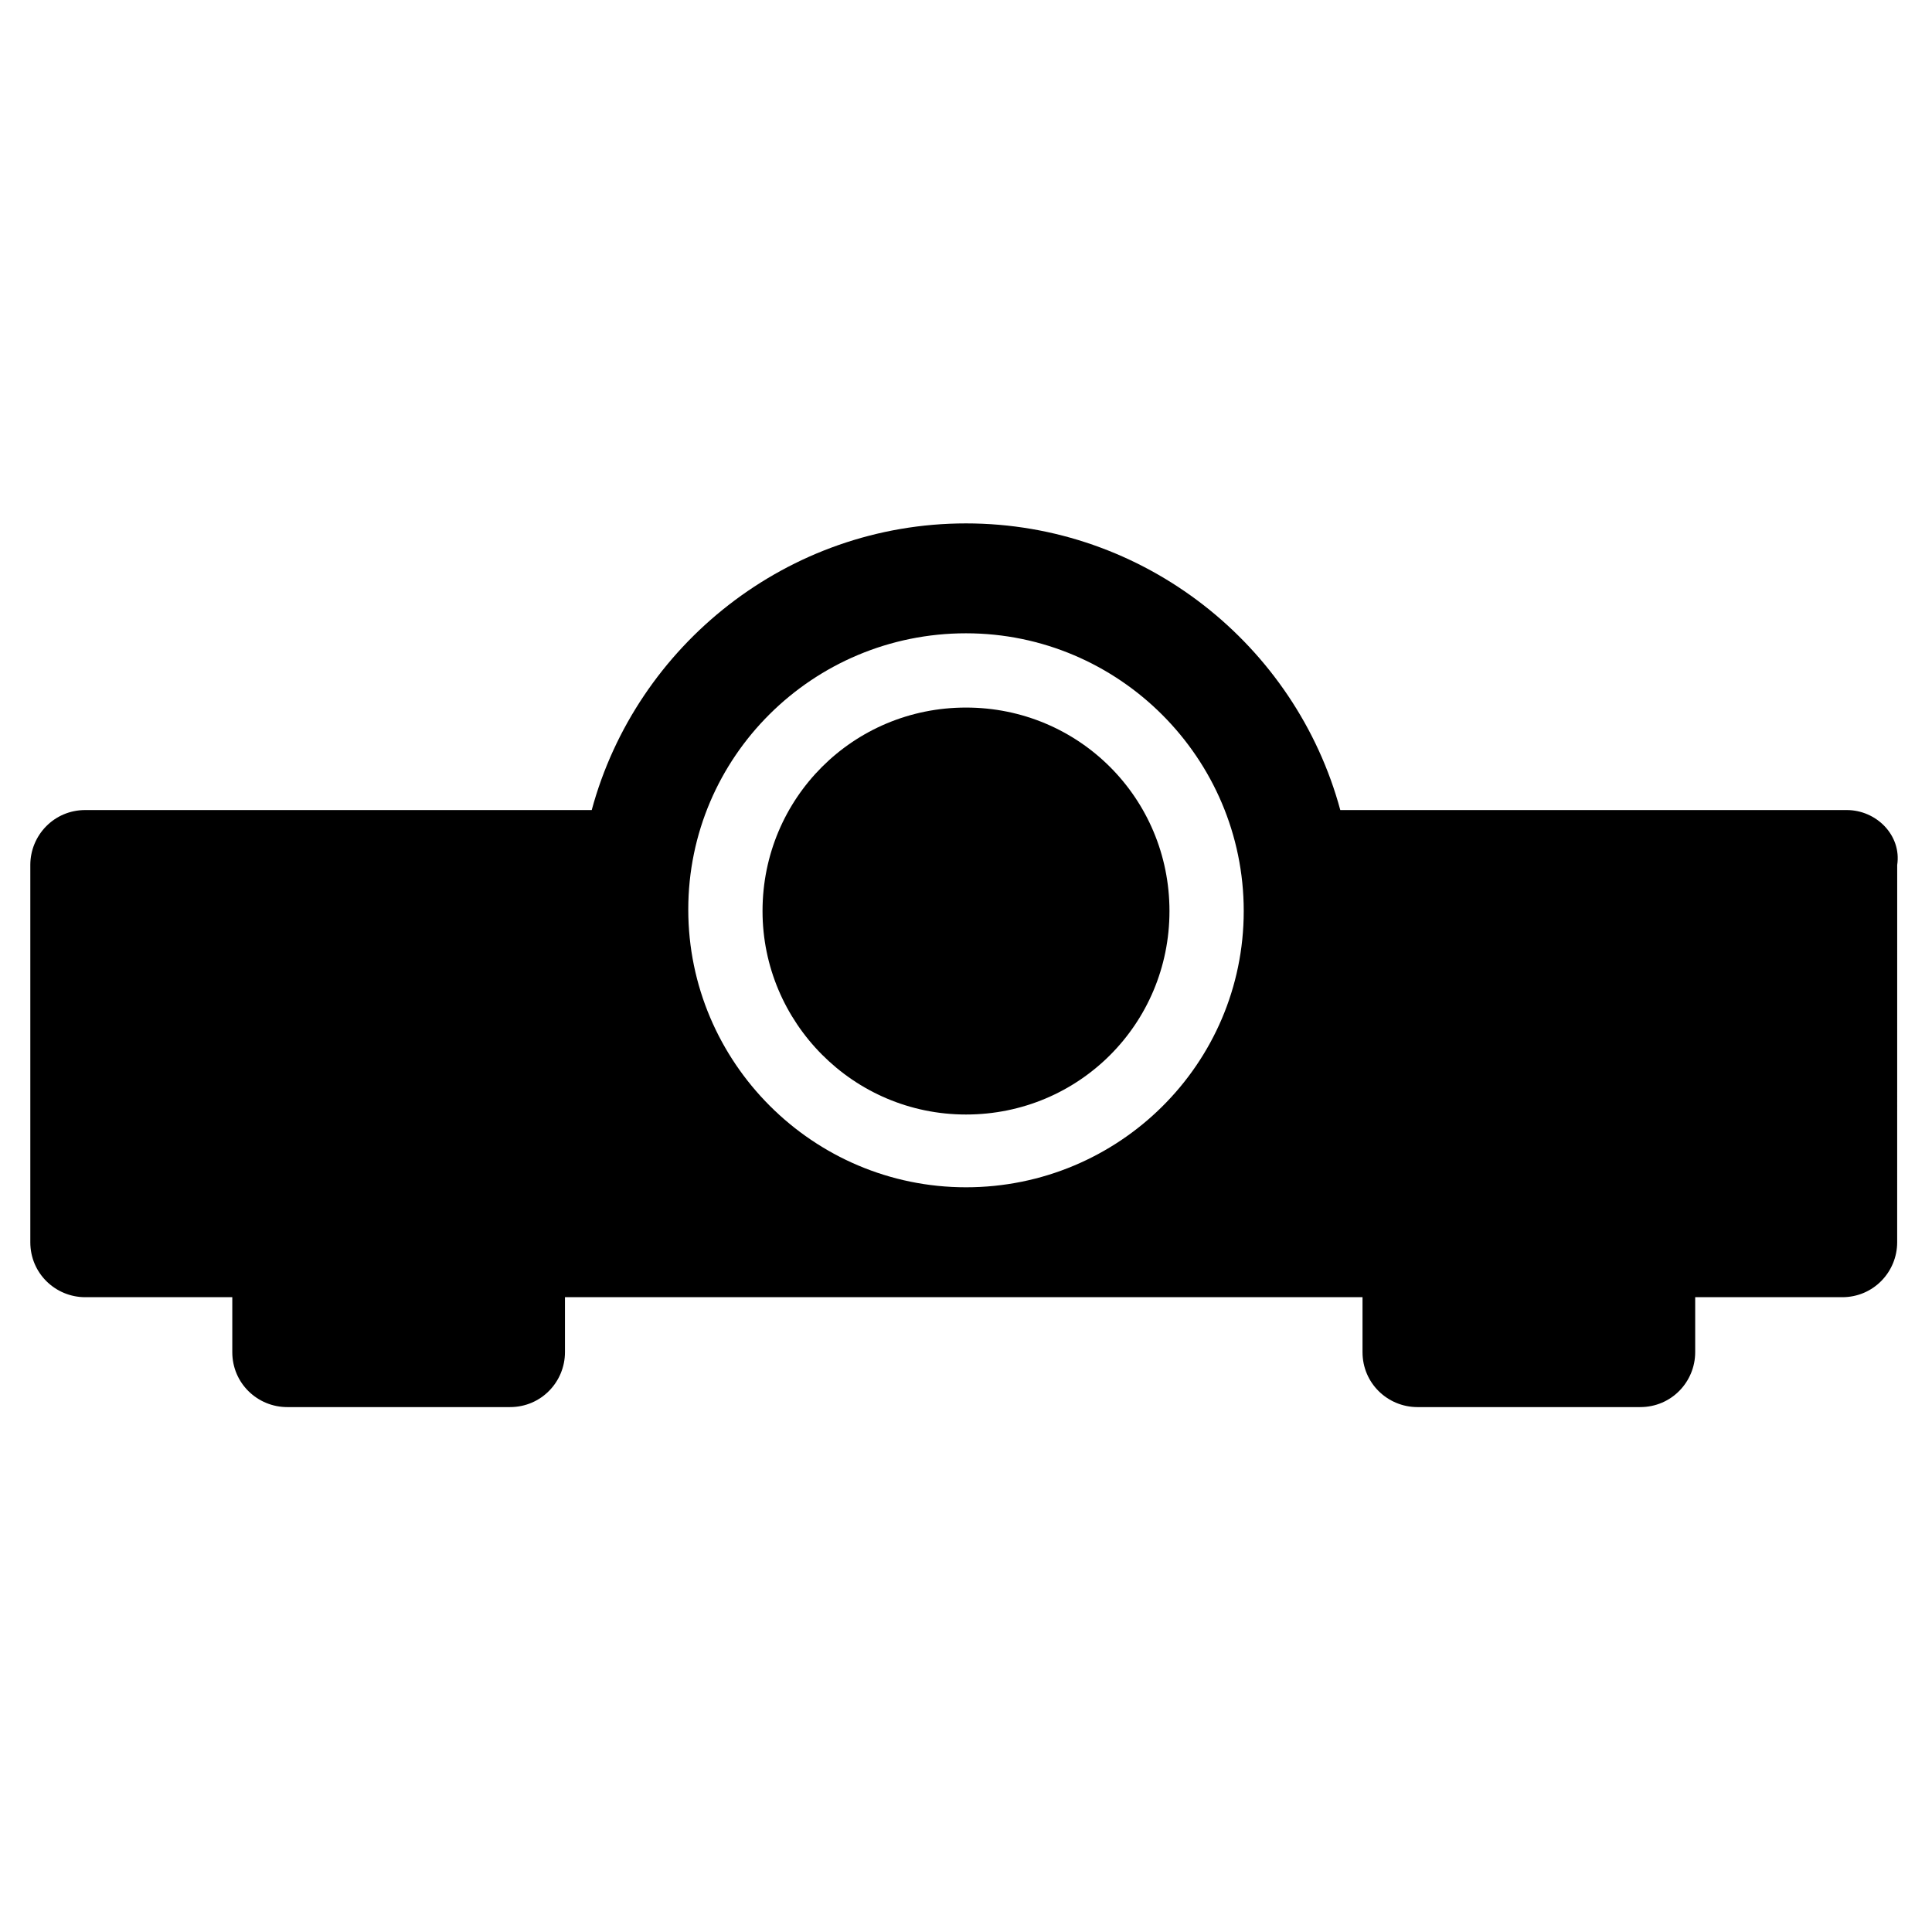 <?xml version="1.0" encoding="UTF-8"?>
<!-- Uploaded to: ICON Repo, www.iconrepo.com, Generator: ICON Repo Mixer Tools -->
<svg fill="#000000" width="800px" height="800px" version="1.1" viewBox="144 144 512 512" xmlns="http://www.w3.org/2000/svg">
 <g>
  <path d="m400 331.51c-29.914 0-53.922 24.008-53.922 53.922-0.004 29.523 24.008 53.926 53.922 53.926s53.922-24.008 53.922-53.922-24.008-53.926-53.922-53.926z"/>
  <path d="m633.4 358.67h-134.21c-11.809-43.691-51.957-75.965-99.188-75.965s-87.379 32.273-99.188 75.965h-134.22c-8.266 0-14.562 6.691-14.562 14.562v99.977c0 8.266 6.691 14.562 14.562 14.562h38.965v14.562c0 8.266 6.691 14.562 14.562 14.562h59.039c8.266 0 14.562-6.691 14.562-14.562v-14.562h211.36v14.562c0 8.266 6.691 14.562 14.562 14.562h59.039c8.266 0 14.562-6.691 14.562-14.562v-14.562h38.965c8.266 0 14.562-6.691 14.562-14.562l0.008-99.977c1.184-7.871-5.508-14.562-13.383-14.562zm-233.4 99.973c-40.539 0-73.602-33.062-73.602-73.602-0.004-40.543 33.059-73.211 73.602-73.211 40.539 0 73.602 33.062 73.602 73.602 0 40.543-33.062 73.211-73.602 73.211z"/>
 </g>
</svg>